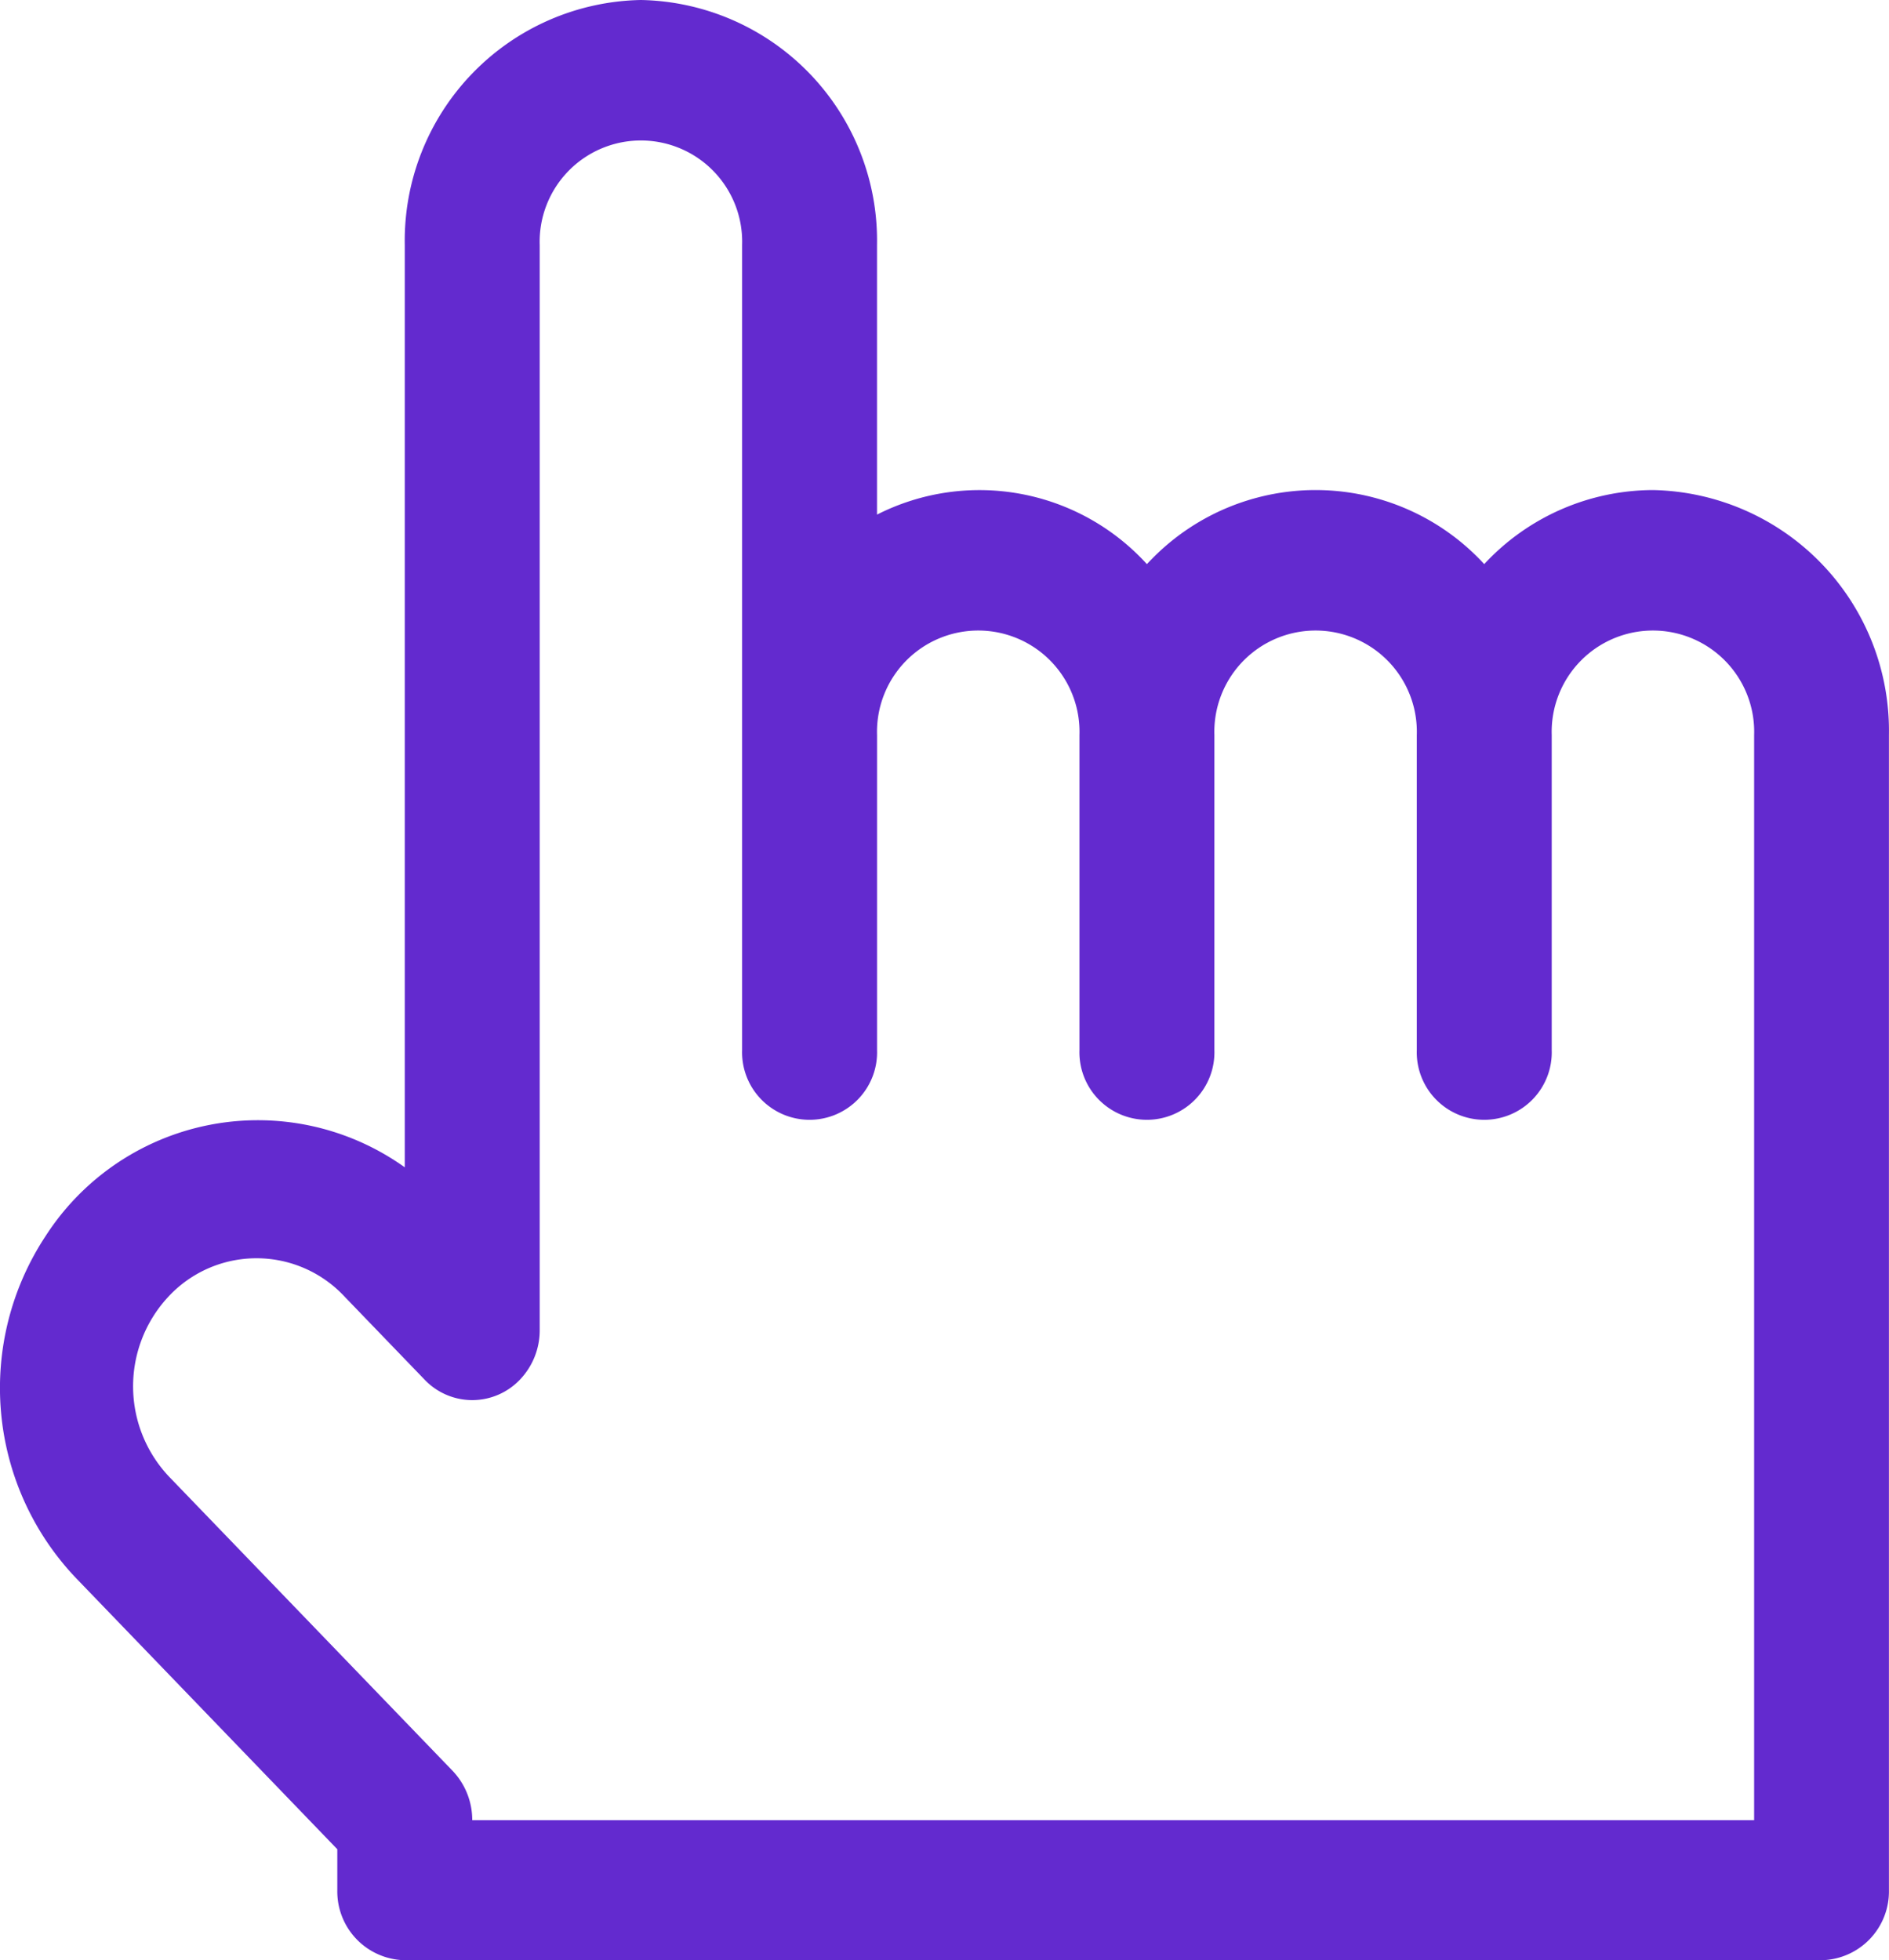 <svg xmlns="http://www.w3.org/2000/svg" width="53.001" height="55" viewBox="0 0 53.001 55">
  <g id="select" transform="translate(-0.001)">
    <g id="Group_160" data-name="Group 160" transform="translate(0.001)">
      <path id="Path_255" data-name="Path 255" d="M46.377,13.75a6.482,6.482,0,0,0-4.732,2.078,6.425,6.425,0,0,0-9.323-.147q-.072.072-.142.147a6.351,6.351,0,0,0-7.572-1.389V6.875A6.753,6.753,0,0,0,17.983,0a6.754,6.754,0,0,0-6.625,6.875V32.753a7.084,7.084,0,0,0-10.08,1.932,7.735,7.735,0,0,0,.846,9.583l7.341,7.618v1.151A1.93,1.93,0,0,0,11.358,55H51.109A1.93,1.93,0,0,0,53,53.036V20.625A6.754,6.754,0,0,0,46.377,13.75Zm2.839,37.321H13.251a2,2,0,0,0-.555-1.389L4.8,41.49A3.689,3.689,0,0,1,4.7,36.41,3.374,3.374,0,0,1,9.591,36.3q.054.053.105.109l2.217,2.3a1.845,1.845,0,0,0,2.677,0,2,2,0,0,0,.554-1.388V6.875a2.841,2.841,0,1,1,5.679,0V29.464a1.894,1.894,0,1,0,3.786,0V20.625a2.841,2.841,0,1,1,5.679,0v8.839a1.894,1.894,0,1,0,3.786,0V20.625a2.841,2.841,0,1,1,5.679,0v8.839a1.894,1.894,0,1,0,3.786,0V20.625a2.841,2.841,0,1,1,5.679,0V51.071Z" transform="translate(-0.001)" fill="#632acf"/>
    </g>
  </g>
</svg>
